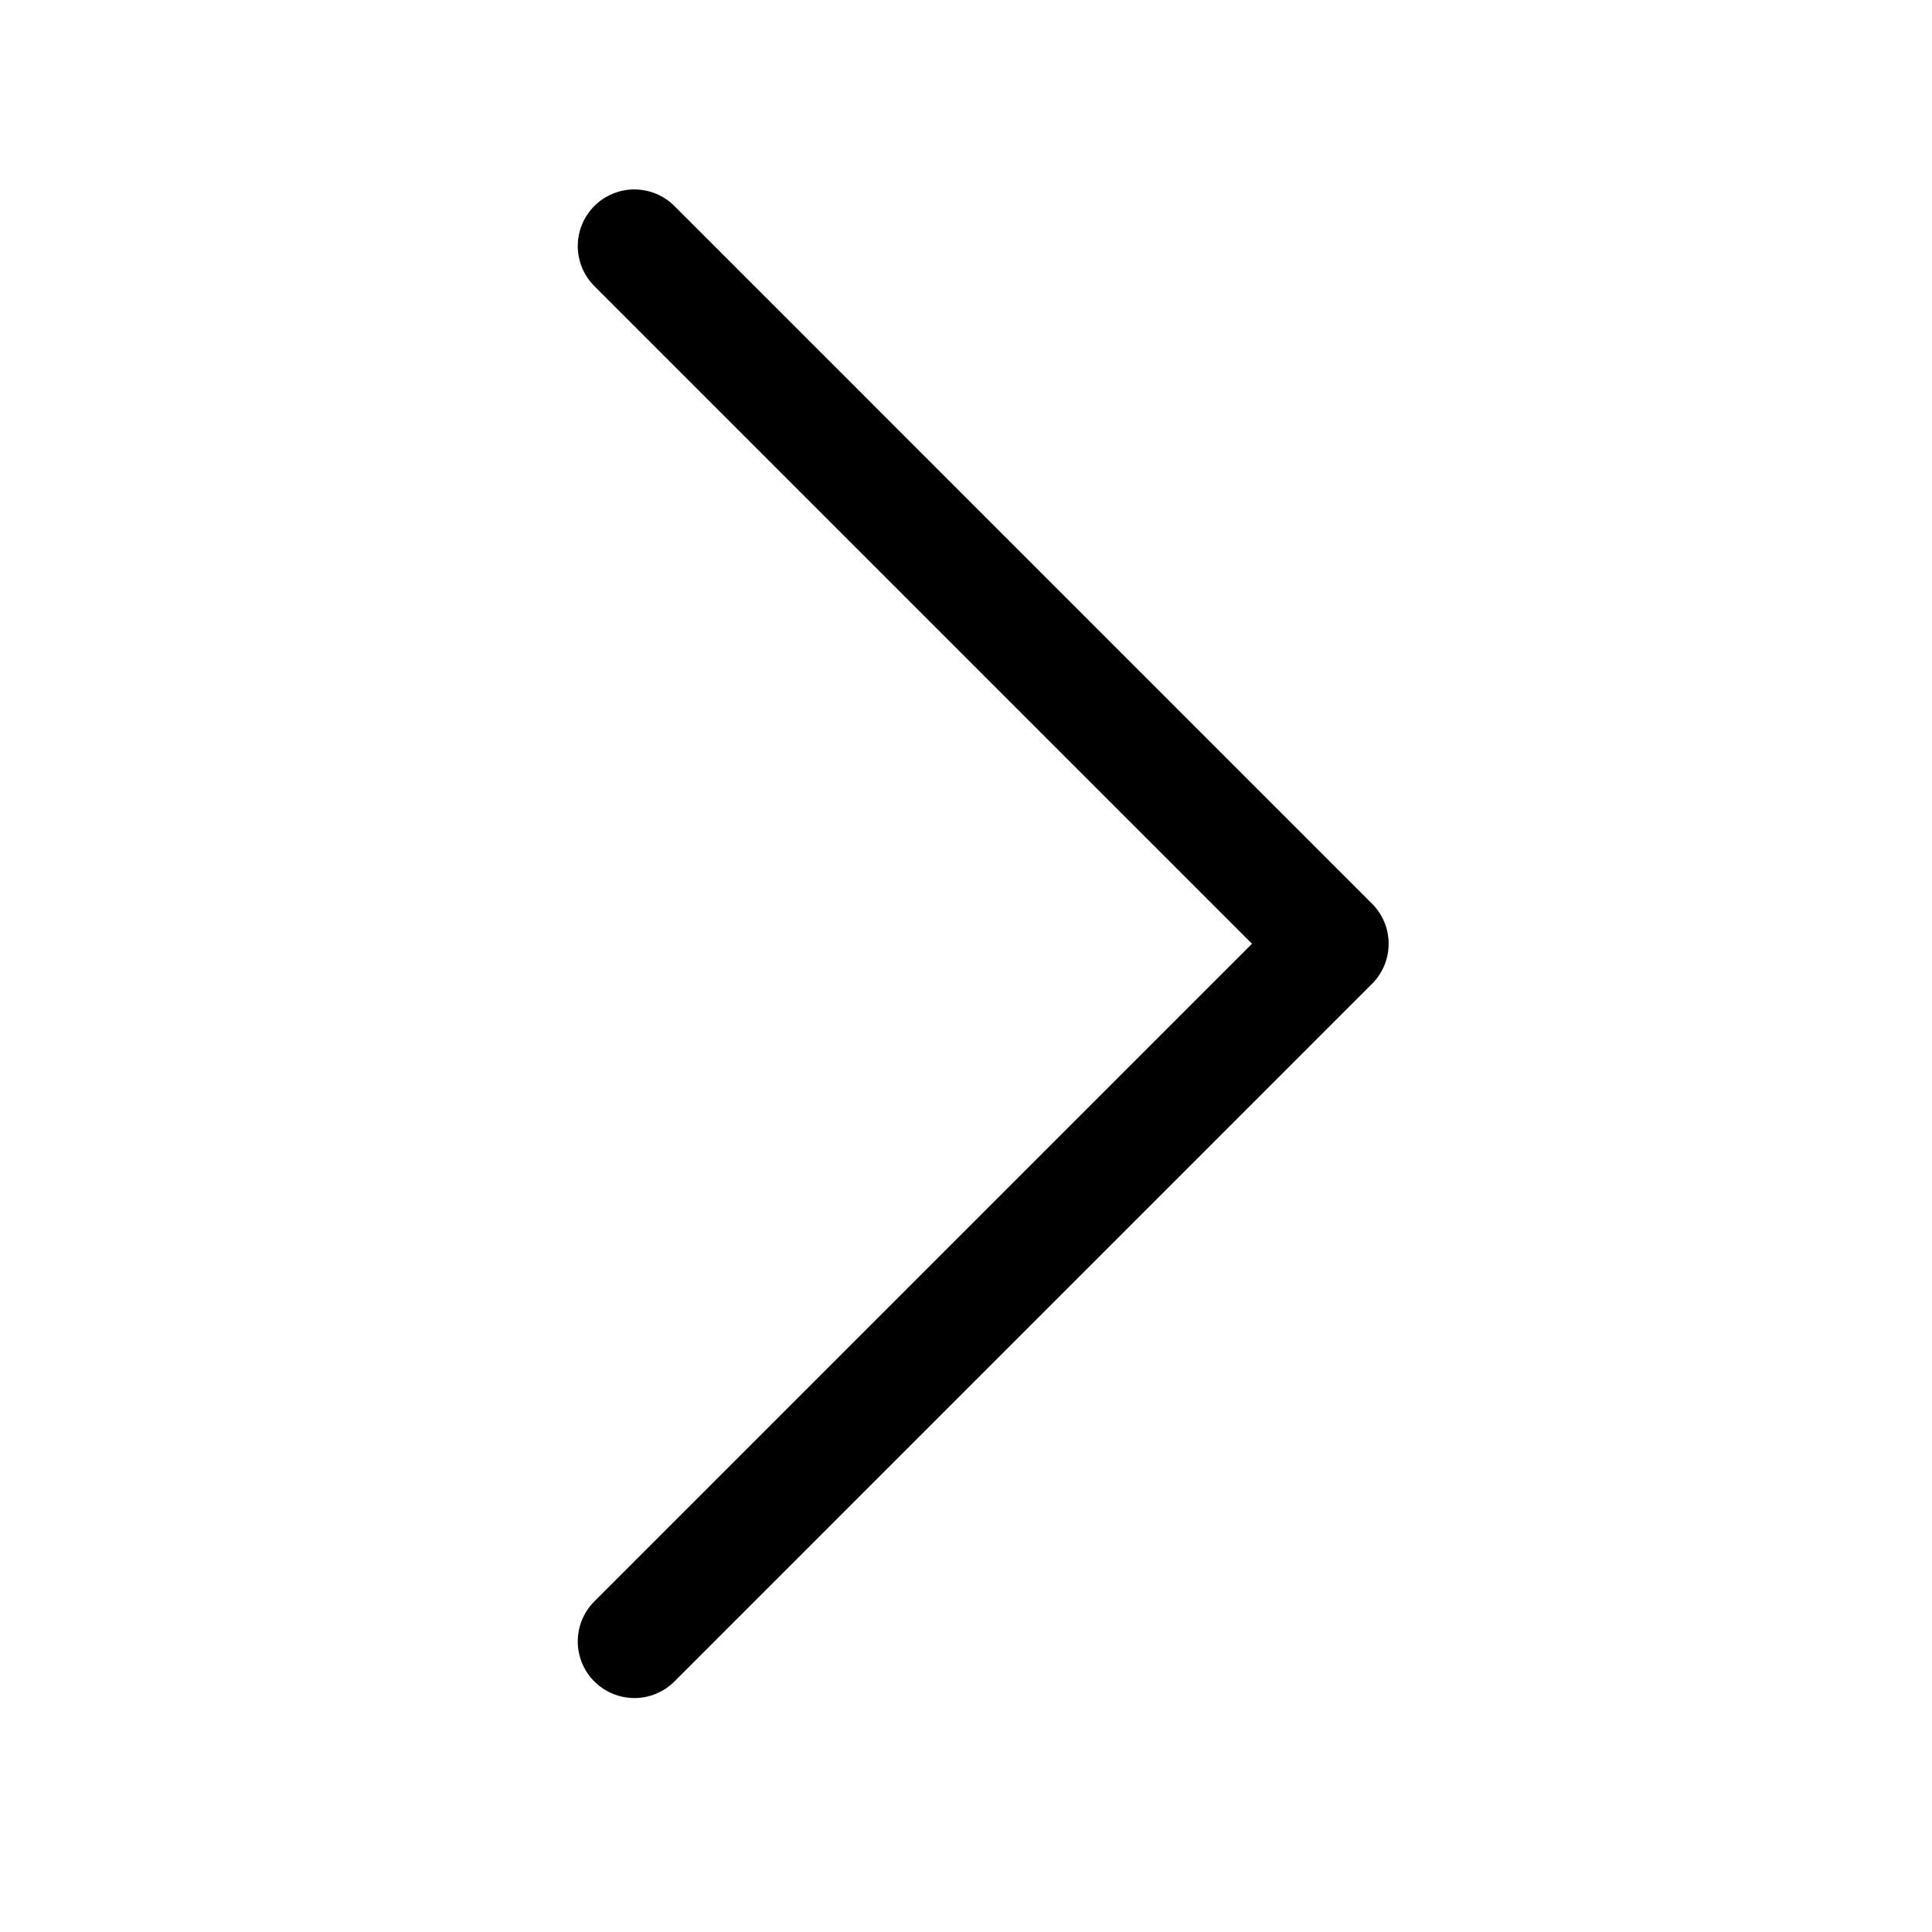 <svg xmlns="http://www.w3.org/2000/svg" width="512" height="512" viewBox="0 0 512 512" fill="none"><path d="M168.115 450C170.085 450.001 172.036 449.614 173.857 448.86C175.677 448.107 177.331 447.003 178.725 445.61L363.615 260.71C366.427 257.897 368.007 254.082 368.007 250.105C368.007 246.128 366.427 242.313 363.615 239.5L178.725 54.6C177.332 53.207 175.679 52.101 173.859 51.347C172.039 50.593 170.089 50.204 168.119 50.204C166.149 50.203 164.198 50.591 162.378 51.344C160.557 52.098 158.903 53.202 157.51 54.595C156.117 55.988 155.011 57.641 154.257 59.461C153.503 61.281 153.114 63.231 153.114 65.201C153.113 67.171 153.501 69.122 154.254 70.942C155.008 72.763 156.112 74.417 157.505 75.81L331.795 250.1L157.505 424.39C155.406 426.488 153.976 429.161 153.397 432.072C152.817 434.982 153.115 437.999 154.25 440.741C155.386 443.483 157.31 445.826 159.778 447.474C162.246 449.122 165.147 450.001 168.115 450Z" fill="black"></path></svg>